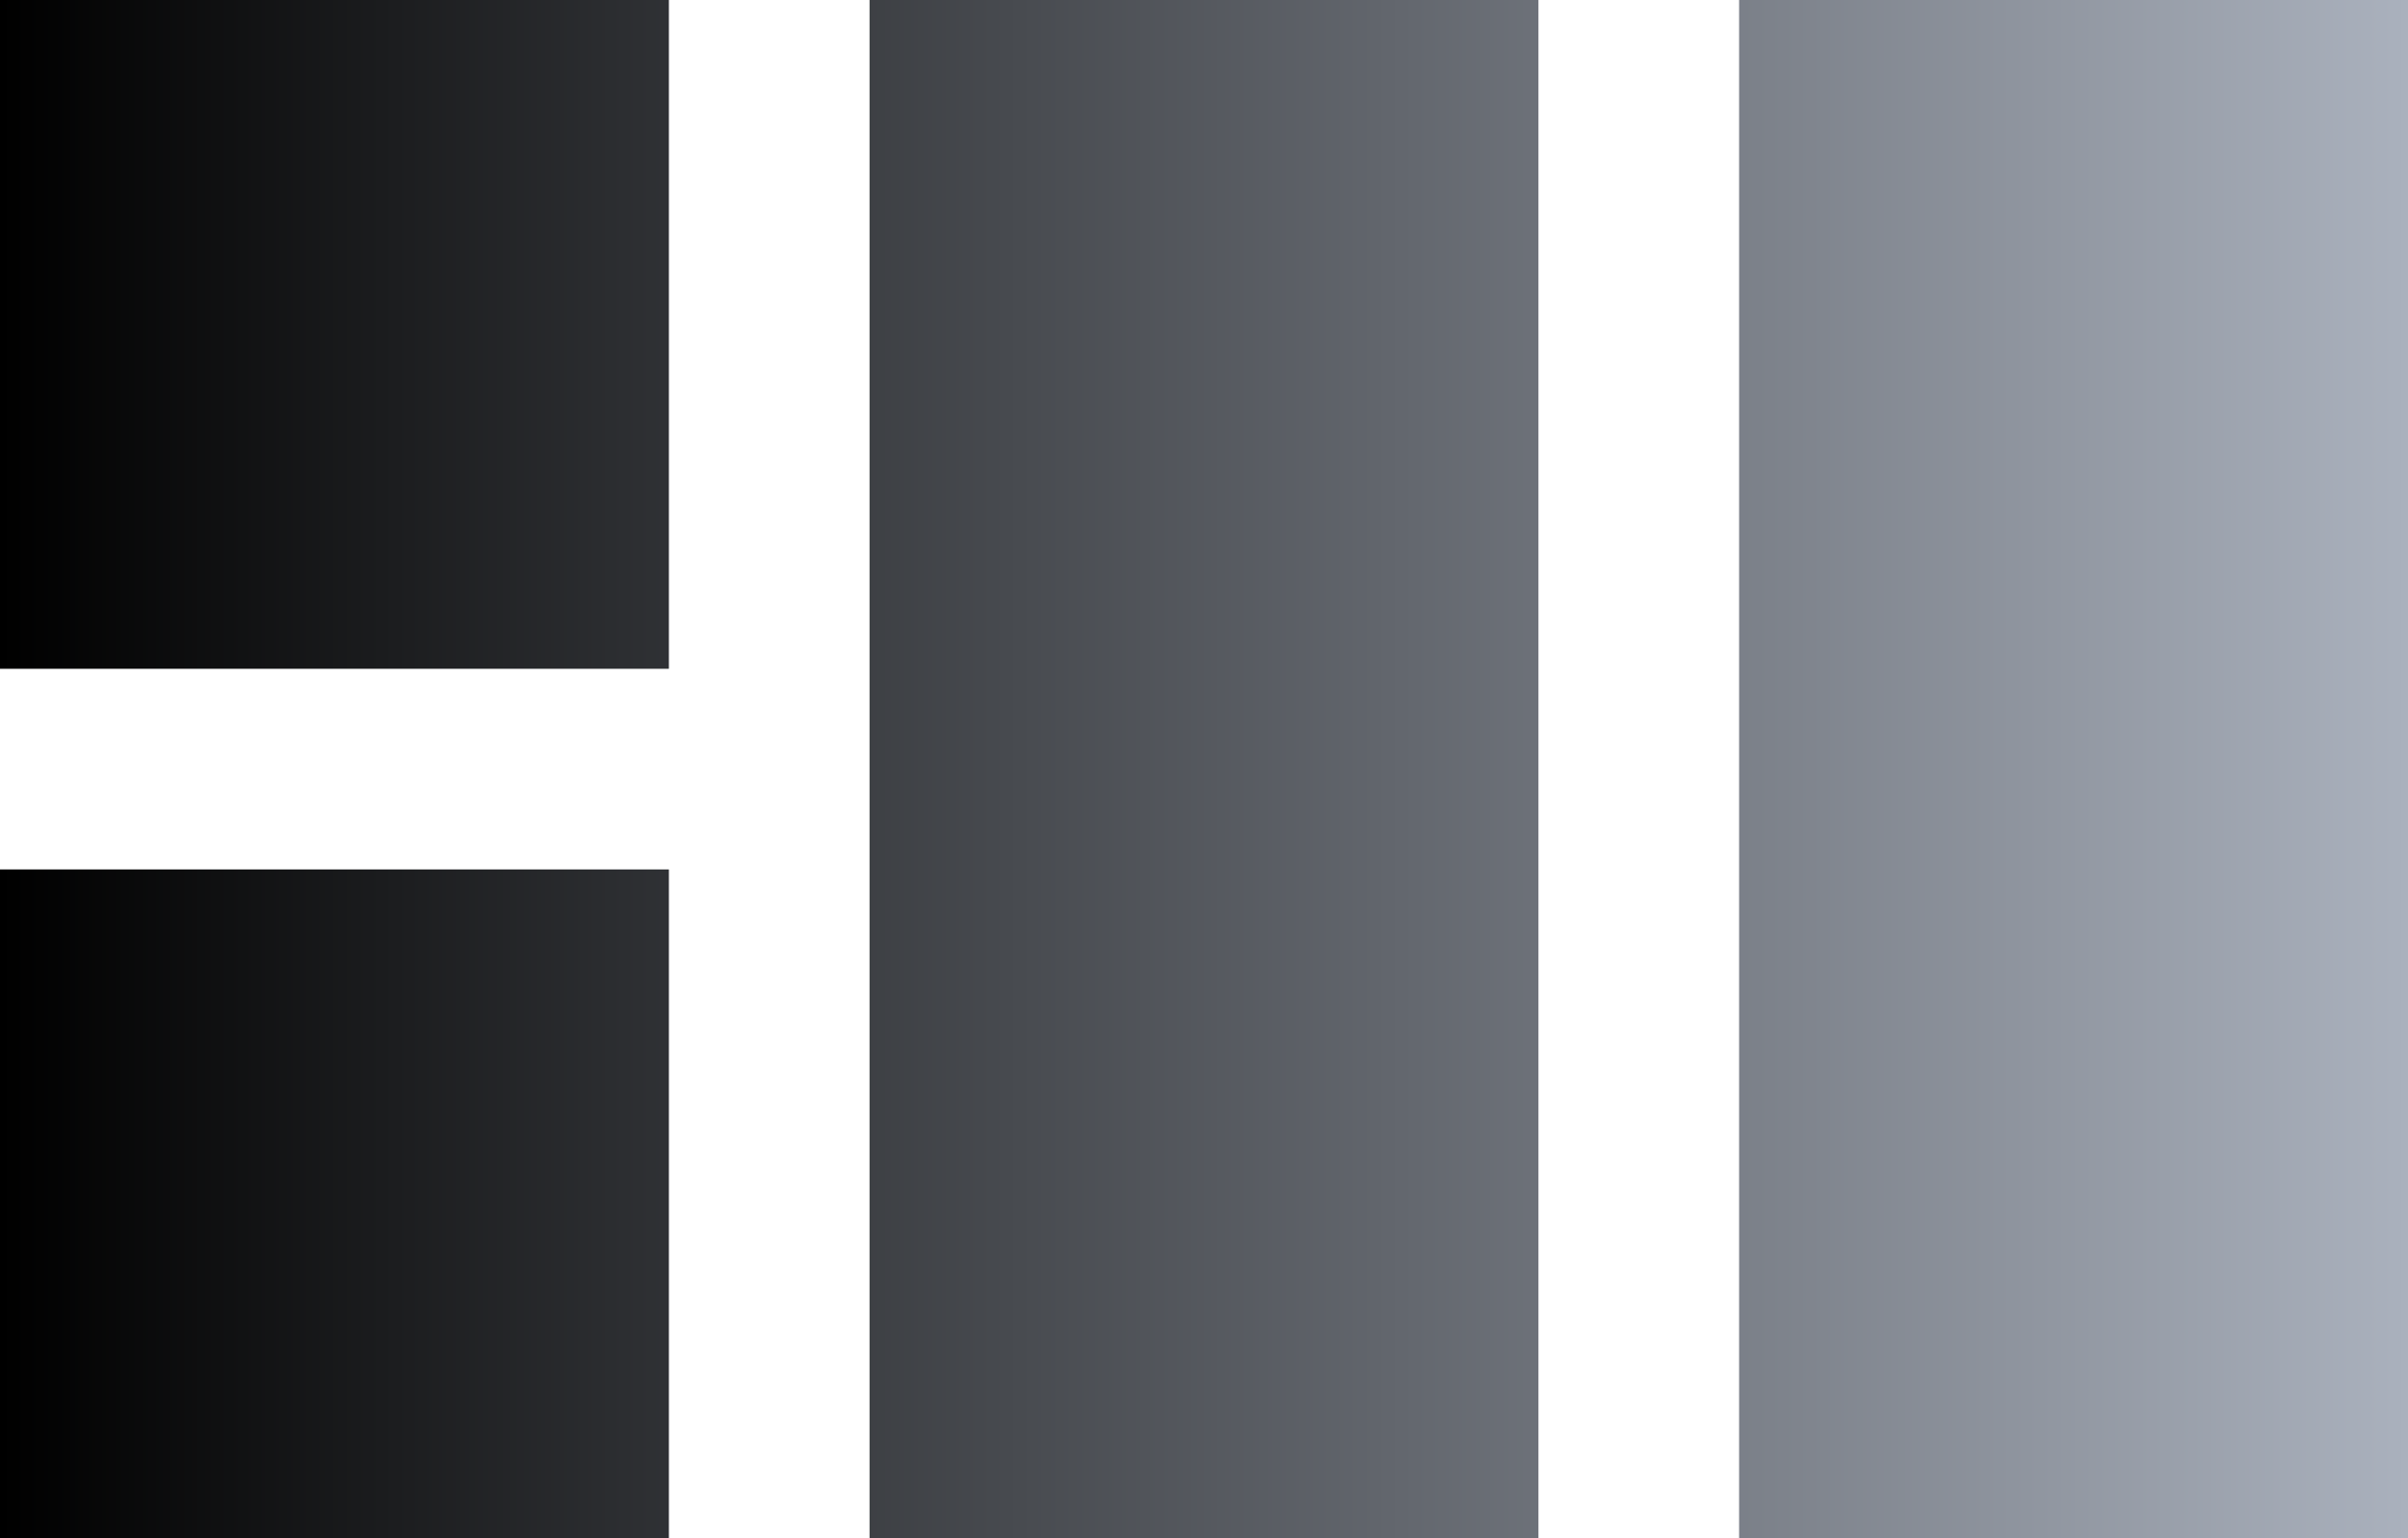 <?xml version="1.0" encoding="UTF-8" standalone="no"?>
<!-- Created with Inkscape (http://www.inkscape.org/) -->

<svg
   width="36mm"
   height="23mm"
   viewBox="0 0 36 23"
   version="1.1"
   id="svg1"
   xmlns:xlink="http://www.w3.org/1999/xlink"
   xmlns="http://www.w3.org/2000/svg"
   xmlns:svg="http://www.w3.org/2000/svg">
  <defs
     id="defs1">
    <linearGradient
       id="linearGradient15">
      <stop
         style="stop-color:#000000;stop-opacity:1;"
         offset="0"
         id="stop15" />
      <stop
         style="stop-color:#aab1bd;stop-opacity:1;"
         offset="1"
         id="stop16" />
    </linearGradient>
    <linearGradient
       xlink:href="#linearGradient15"
       id="linearGradient16"
       x1="1"
       y1="12.5"
       x2="37"
       y2="12.5"
       gradientUnits="userSpaceOnUse" />
    <linearGradient
       xlink:href="#linearGradient15"
       id="linearGradient6"
       gradientUnits="userSpaceOnUse"
       x1="1"
       y1="12.5"
       x2="37"
       y2="12.5" />
    <linearGradient
       xlink:href="#linearGradient15"
       id="linearGradient7"
       gradientUnits="userSpaceOnUse"
       x1="1"
       y1="12.5"
       x2="37"
       y2="12.5" />
    <linearGradient
       xlink:href="#linearGradient15"
       id="linearGradient10"
       gradientUnits="userSpaceOnUse"
       x1="1"
       y1="12.5"
       x2="37"
       y2="12.5" />
    <linearGradient
       xlink:href="#linearGradient15"
       id="linearGradient11"
       gradientUnits="userSpaceOnUse"
       x1="1"
       y1="12.5"
       x2="37"
       y2="12.5" />
  </defs>
  <g
     id="layer1"
     transform="translate(-1,-30)">
    <g
       id="g6-1"
       style="fill:url(#linearGradient16);fill-opacity:1"
       transform="translate(0,29)">
      <rect
         style="fill:url(#linearGradient6);fill-opacity:1;stroke-width:0.13;stroke-linejoin:bevel;stroke-dasharray:0.39, 0.39"
         id="rect1-4"
         width="10"
         height="10"
         x="1"
         y="1" />
      <rect
         style="fill:url(#linearGradient7);fill-opacity:1;stroke-width:0.13;stroke-linejoin:bevel;stroke-dasharray:0.39, 0.39"
         id="rect1-8-2"
         width="10"
         height="10"
         x="1"
         y="14" />
      <rect
         style="fill:url(#linearGradient10);fill-opacity:1;stroke-width:0.136;stroke-linejoin:bevel;stroke-dasharray:0.408, 0.408"
         id="rect1-8-5-3"
         width="10"
         height="23"
         x="14"
         y="1" />
      <rect
         style="fill:url(#linearGradient11);fill-opacity:1;stroke-width:0.136;stroke-linejoin:bevel;stroke-dasharray:0.408, 0.408"
         id="rect1-8-5-1-2"
         width="10"
         height="23"
         x="27"
         y="1" />
    </g>
  </g>
</svg>
